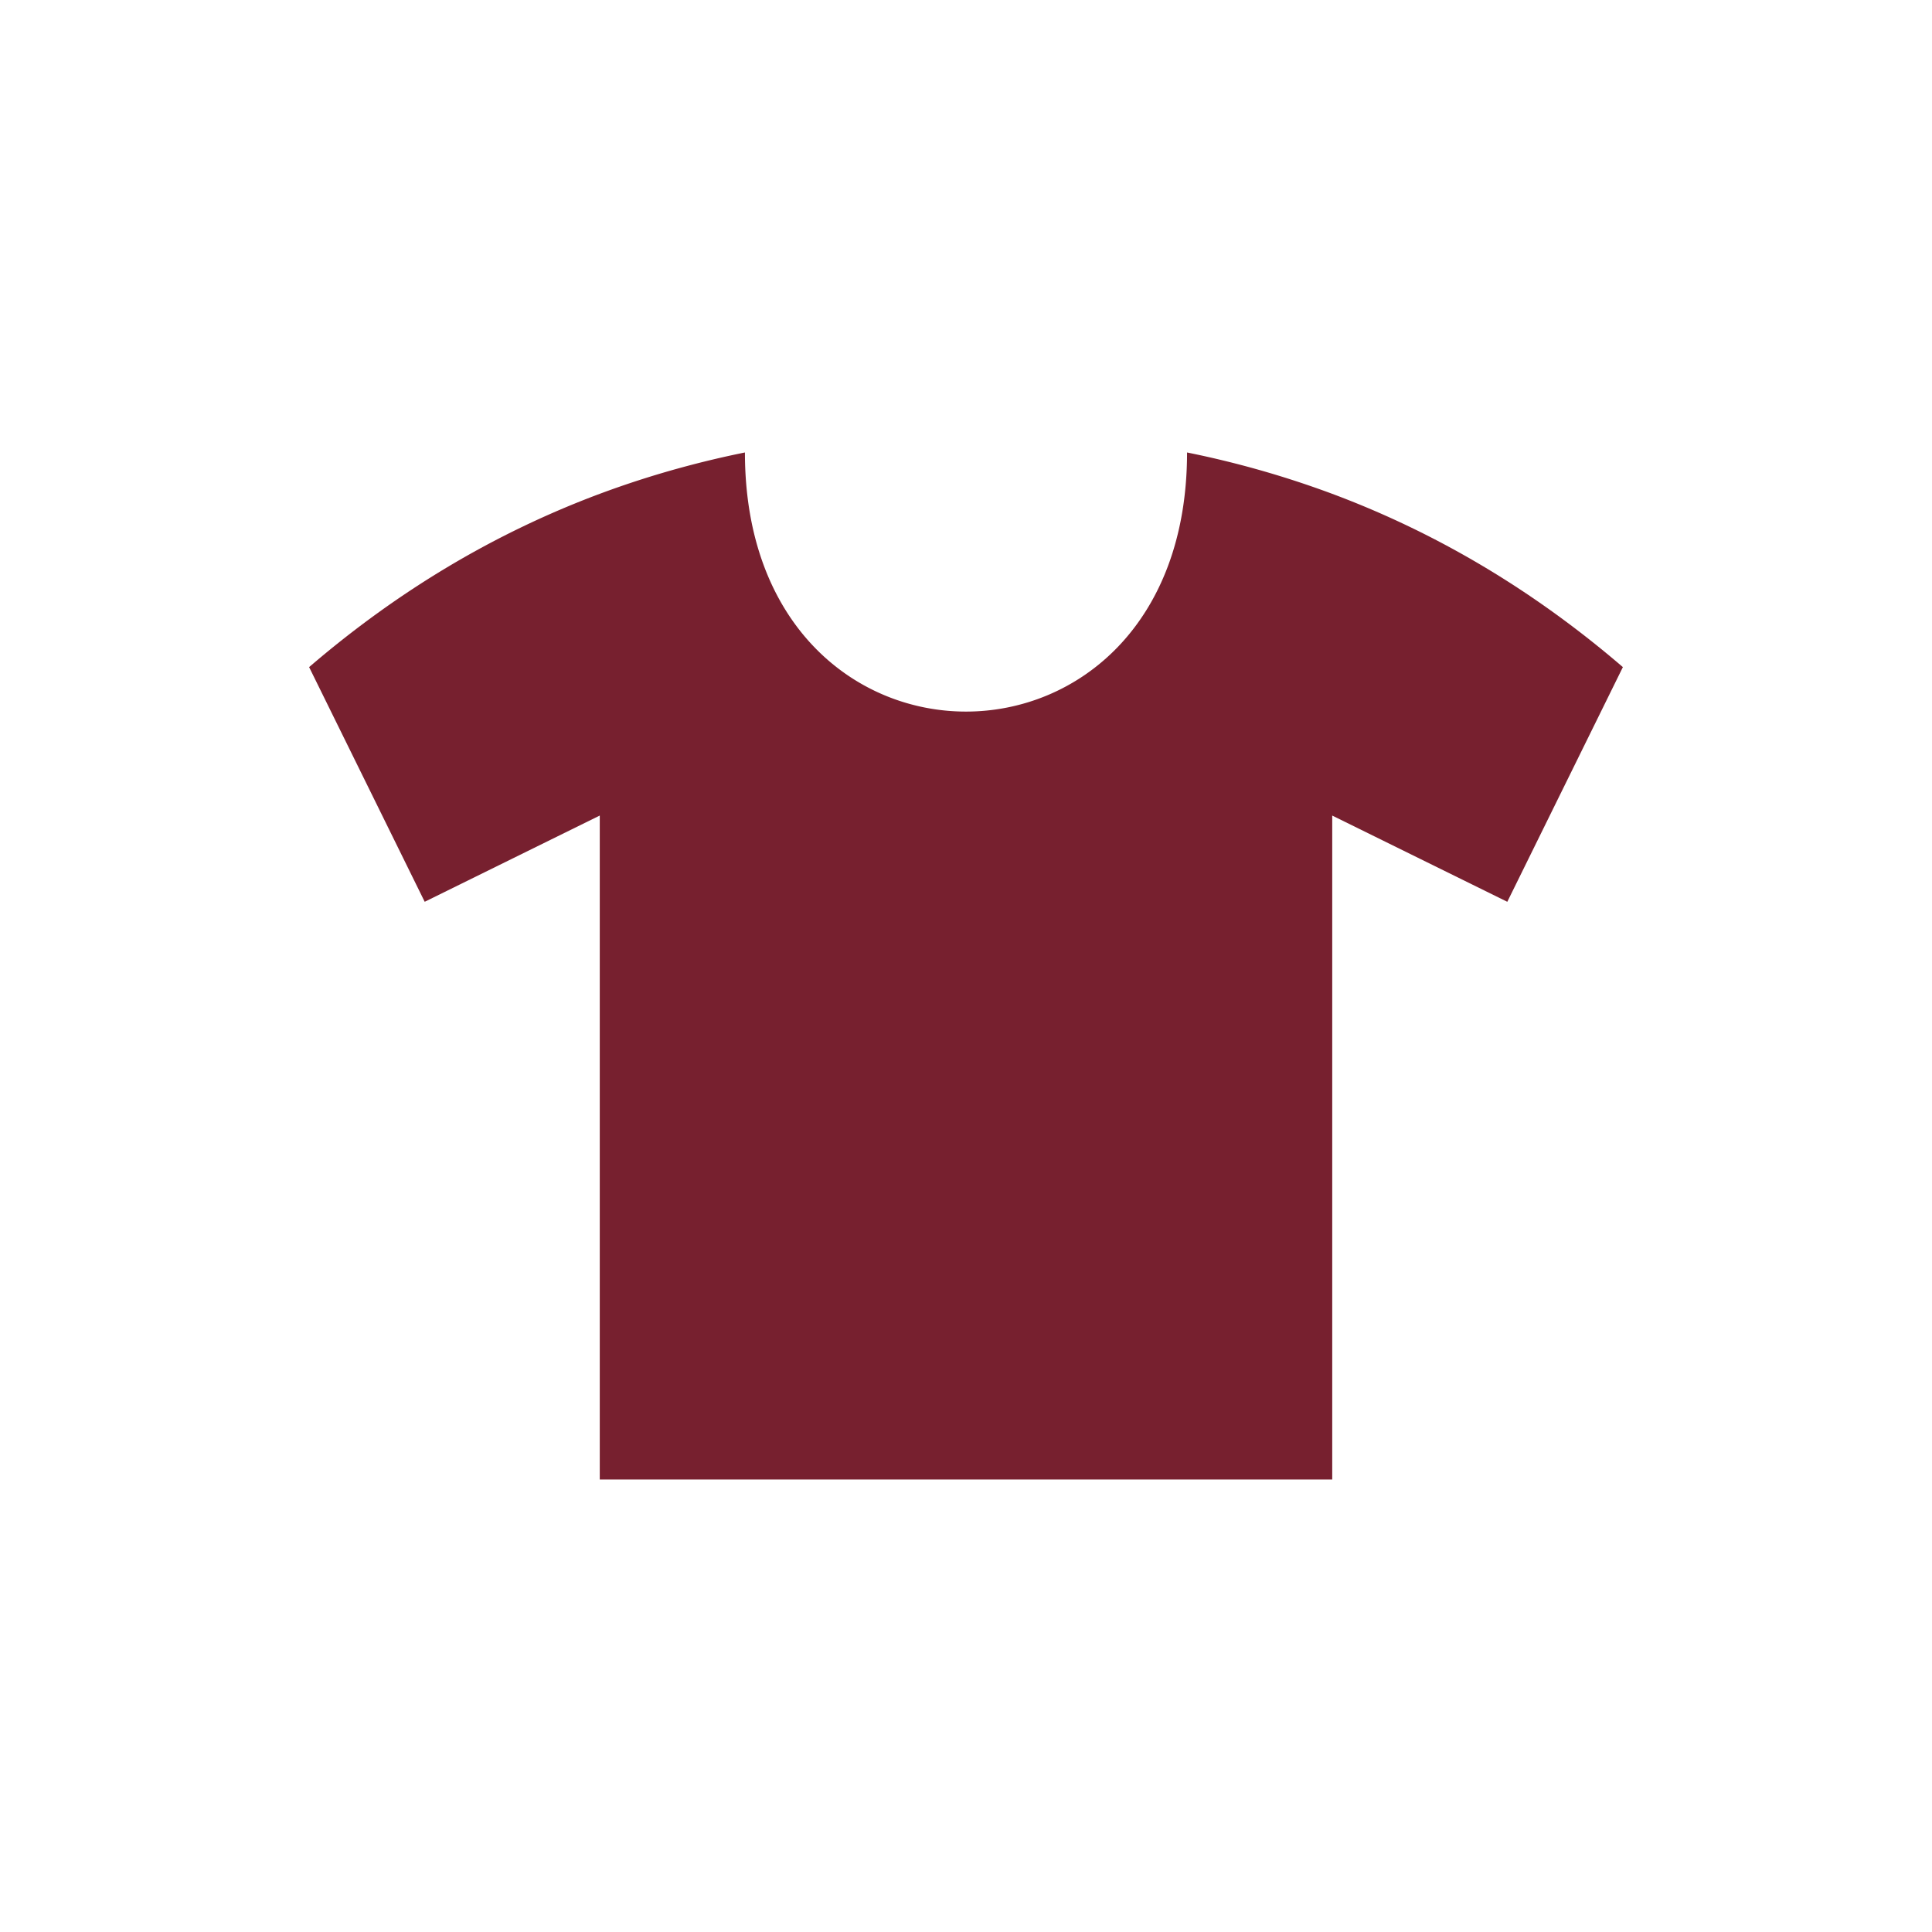 <?xml version="1.0" encoding="utf-8"?><svg viewBox="0 0 100 100" xmlns="http://www.w3.org/2000/svg" width="200px" height="200px" xmlns:xlink="http://www.w3.org/1999/xlink" style="width:100%;height:100%;background-size:initial;background-repeat-y:initial;background-repeat-x:initial;background-position-y:initial;background-position-x:initial;background-origin:initial;background-color:initial;background-clip:initial;background-attachment:initial;animation-play-state:paused" ><g class="ldl-scale" style="transform-origin:50% 50%;transform:rotate(0deg) scale(0.8, 0.8);animation-play-state:paused" ><path fill="#e15b64" d="M73.695 19.45a62.38 62.38 0 0 0-9.393-2.675c0 22.352-28.605 22.352-28.605 0a63.19 63.19 0 0 0-4.079.967 61.12 61.12 0 0 0-5.314 1.708C19.549 21.973 13.276 25.7 7.5 30.662l7.478 15.183 11.327-5.579v42.958h47.39V40.267l11.327 5.579L92.5 30.662C86.724 25.7 80.451 21.973 73.695 19.45z" style="fill:rgb(119, 32, 47);animation-play-state:paused" ></path>
</g><!-- generated by https://loading.io/ --></svg>